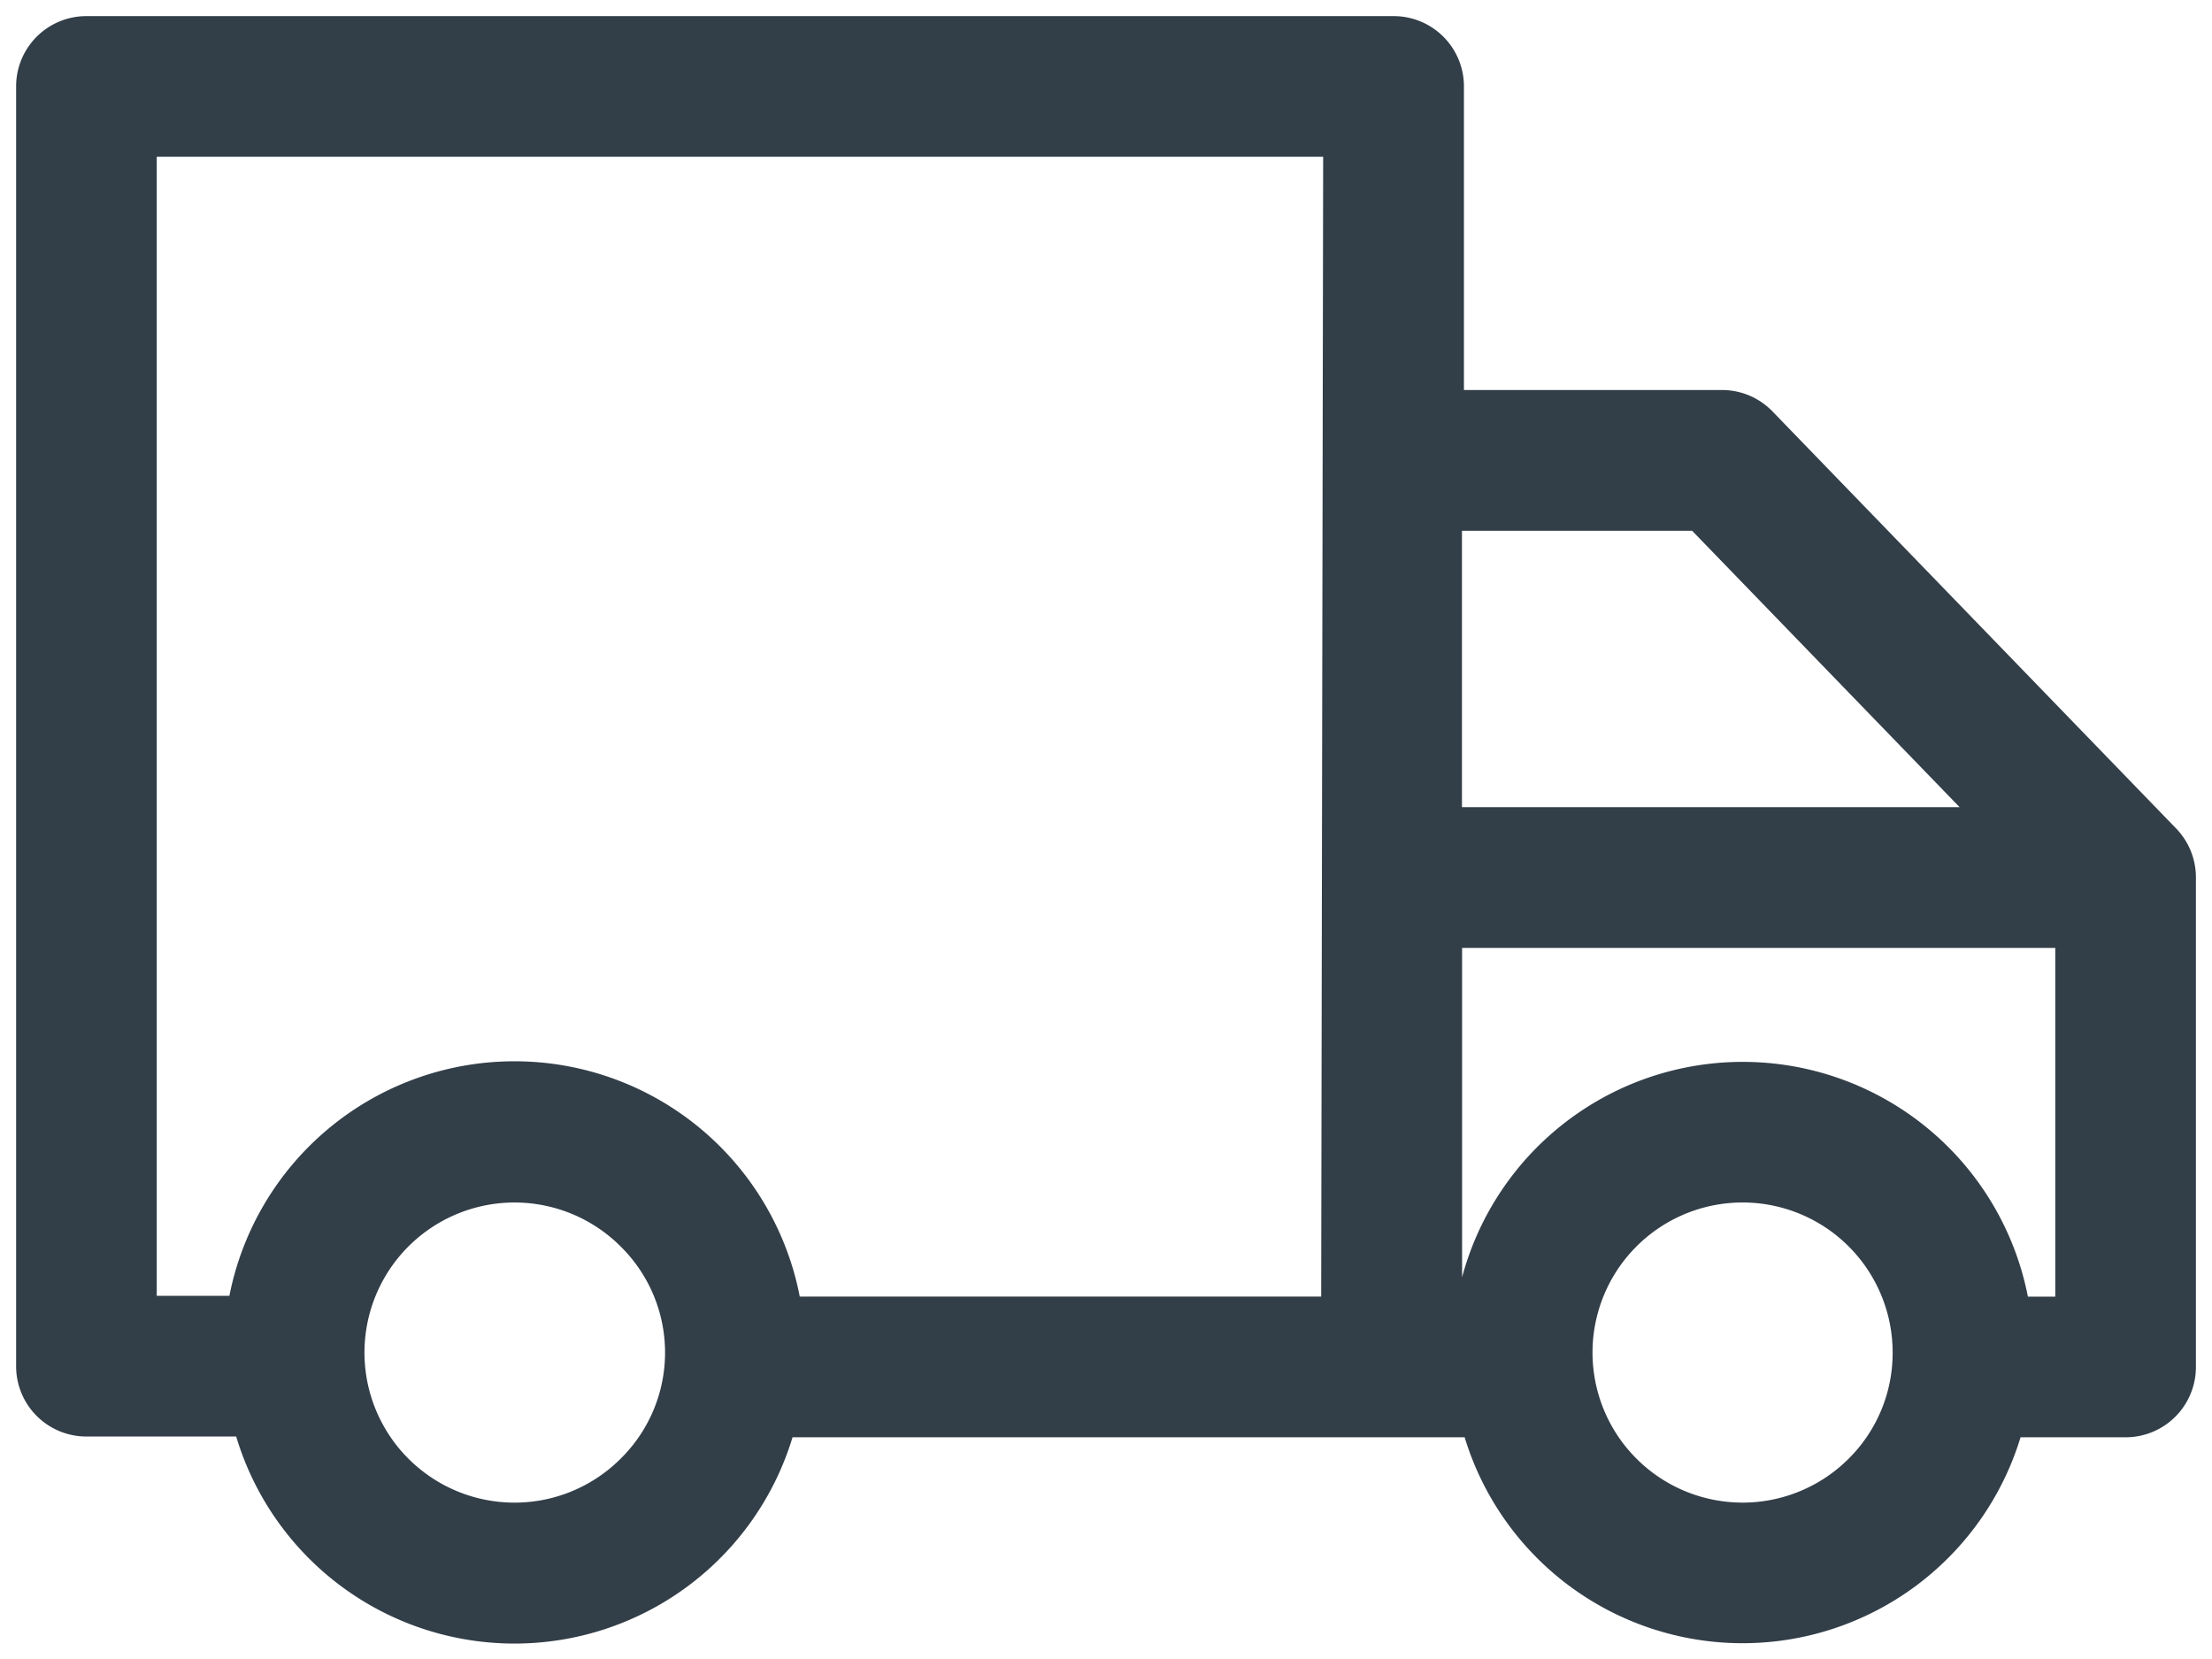 <svg xmlns="http://www.w3.org/2000/svg" width="69.279" height="51.967" viewBox="0 0 69.279 51.967">
  <path id="Path_234" data-name="Path 234" d="M74.618,108.036,61.973,94.971a2.2,2.2,0,0,0-1.584-.671h-8.08v-9.51a2.2,2.2,0,0,0-2.2-2.2H9.164a2.2,2.2,0,0,0-2.2,2.2v40.086a2.2,2.2,0,0,0,2.2,2.2h4.692a9.1,9.1,0,0,0,17.425.024h21.05a9.1,9.1,0,0,0,17.411,0h3.292a2.2,2.2,0,0,0,2.2-2.2V109.569A2.2,2.2,0,0,0,74.618,108.036Zm-6.785-.671H52.247V98.708h7.208ZM11.368,86.993H47.9l-.062,35.7H31.507a9.1,9.1,0,0,0-17.863-.024H11.368ZM25.9,127.768a4.7,4.7,0,1,1,0-6.642A4.666,4.666,0,0,1,25.9,127.768Zm38.461,0a4.7,4.7,0,1,1,1.375-3.321,4.666,4.666,0,0,1-1.375,3.321Zm5.611-5.073a9.1,9.1,0,0,0-17.721-.606V111.773H70.83v10.922Z" transform="translate(-6.459 -82.085)" fill="#323e48" stroke="rgba(0,0,0,0)" stroke-miterlimit="10" stroke-width="1"/>
</svg>

